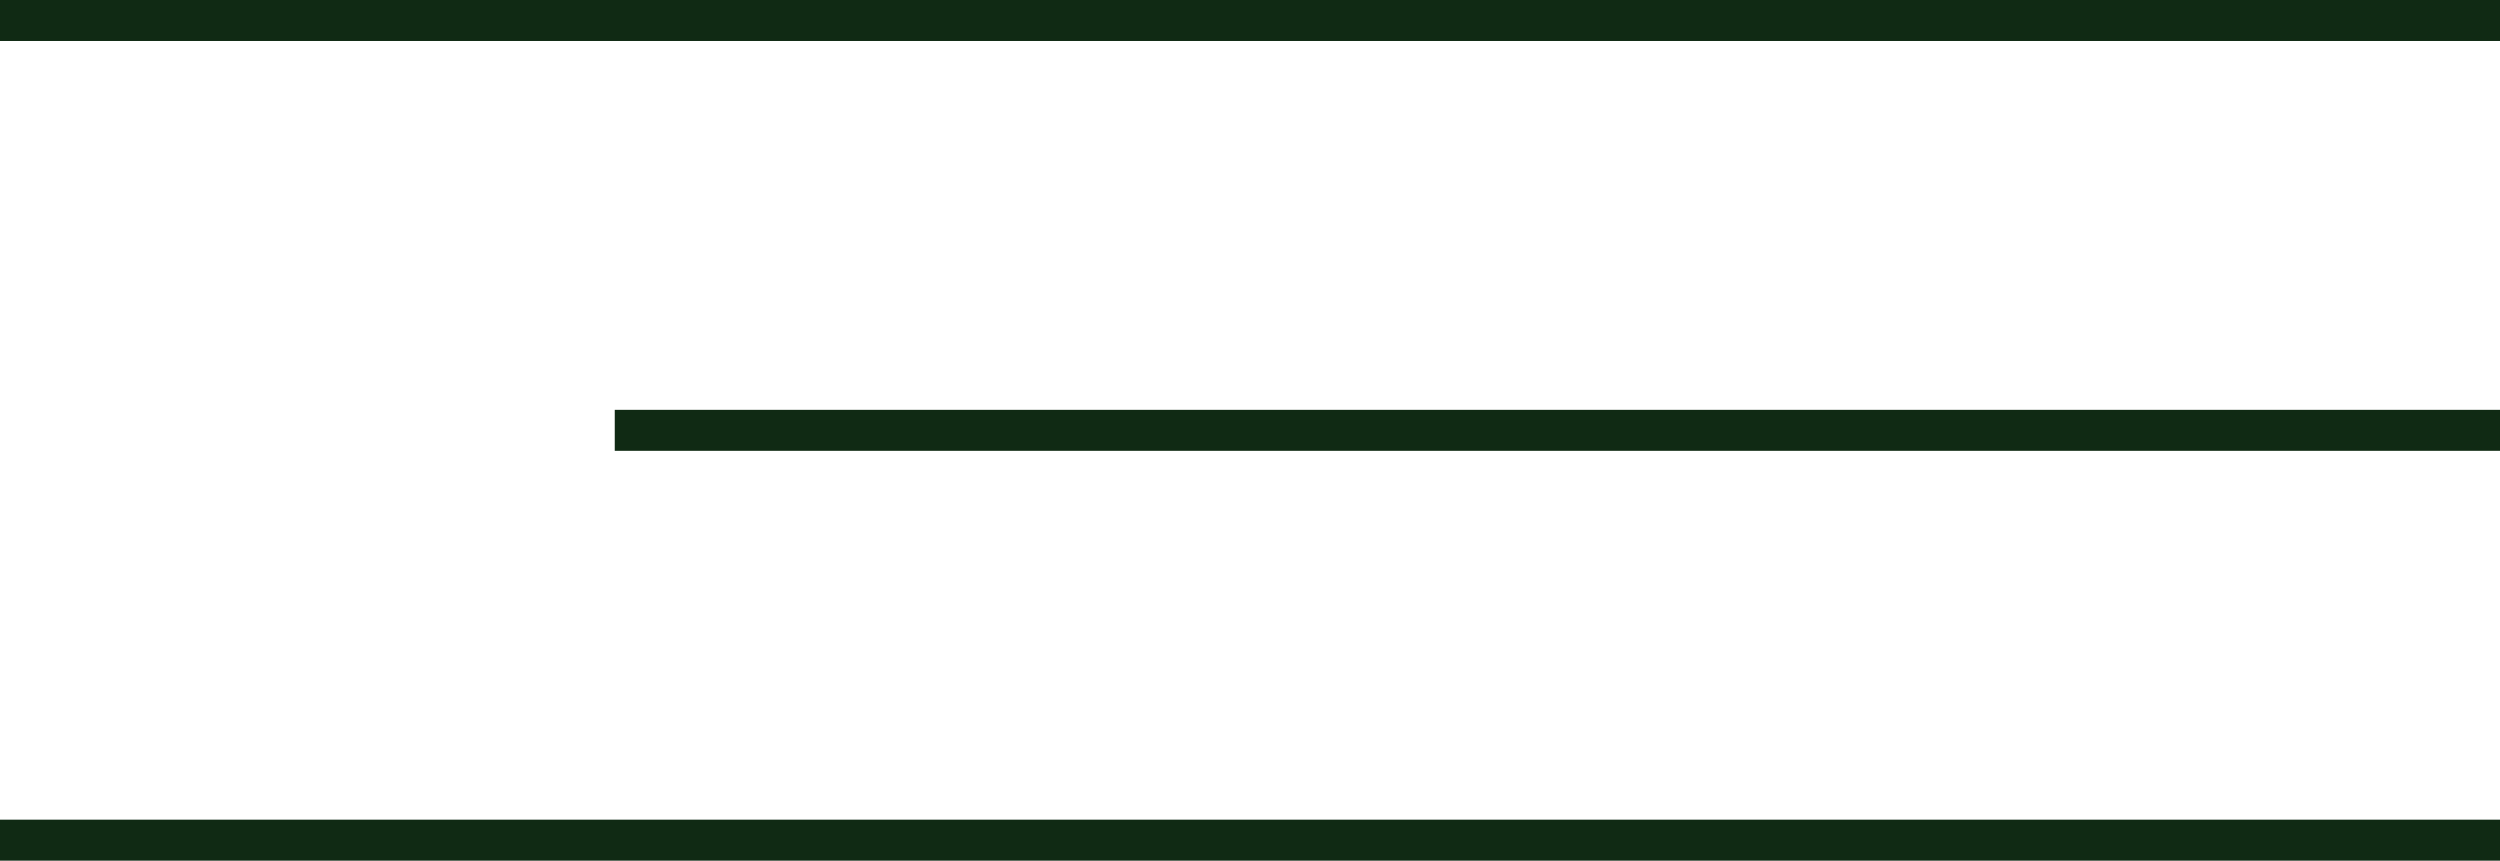 <?xml version="1.0" encoding="UTF-8"?> <svg xmlns="http://www.w3.org/2000/svg" width="122" height="42" viewBox="0 0 122 42" fill="none"> <path d="M0 1L122 1" stroke="#102A14" stroke-width="2"></path> <path d="M0 41L122 41" stroke="#102A14" stroke-width="2"></path> <path d="M30 21L122 21" stroke="#102A14" stroke-width="2"></path> </svg> 